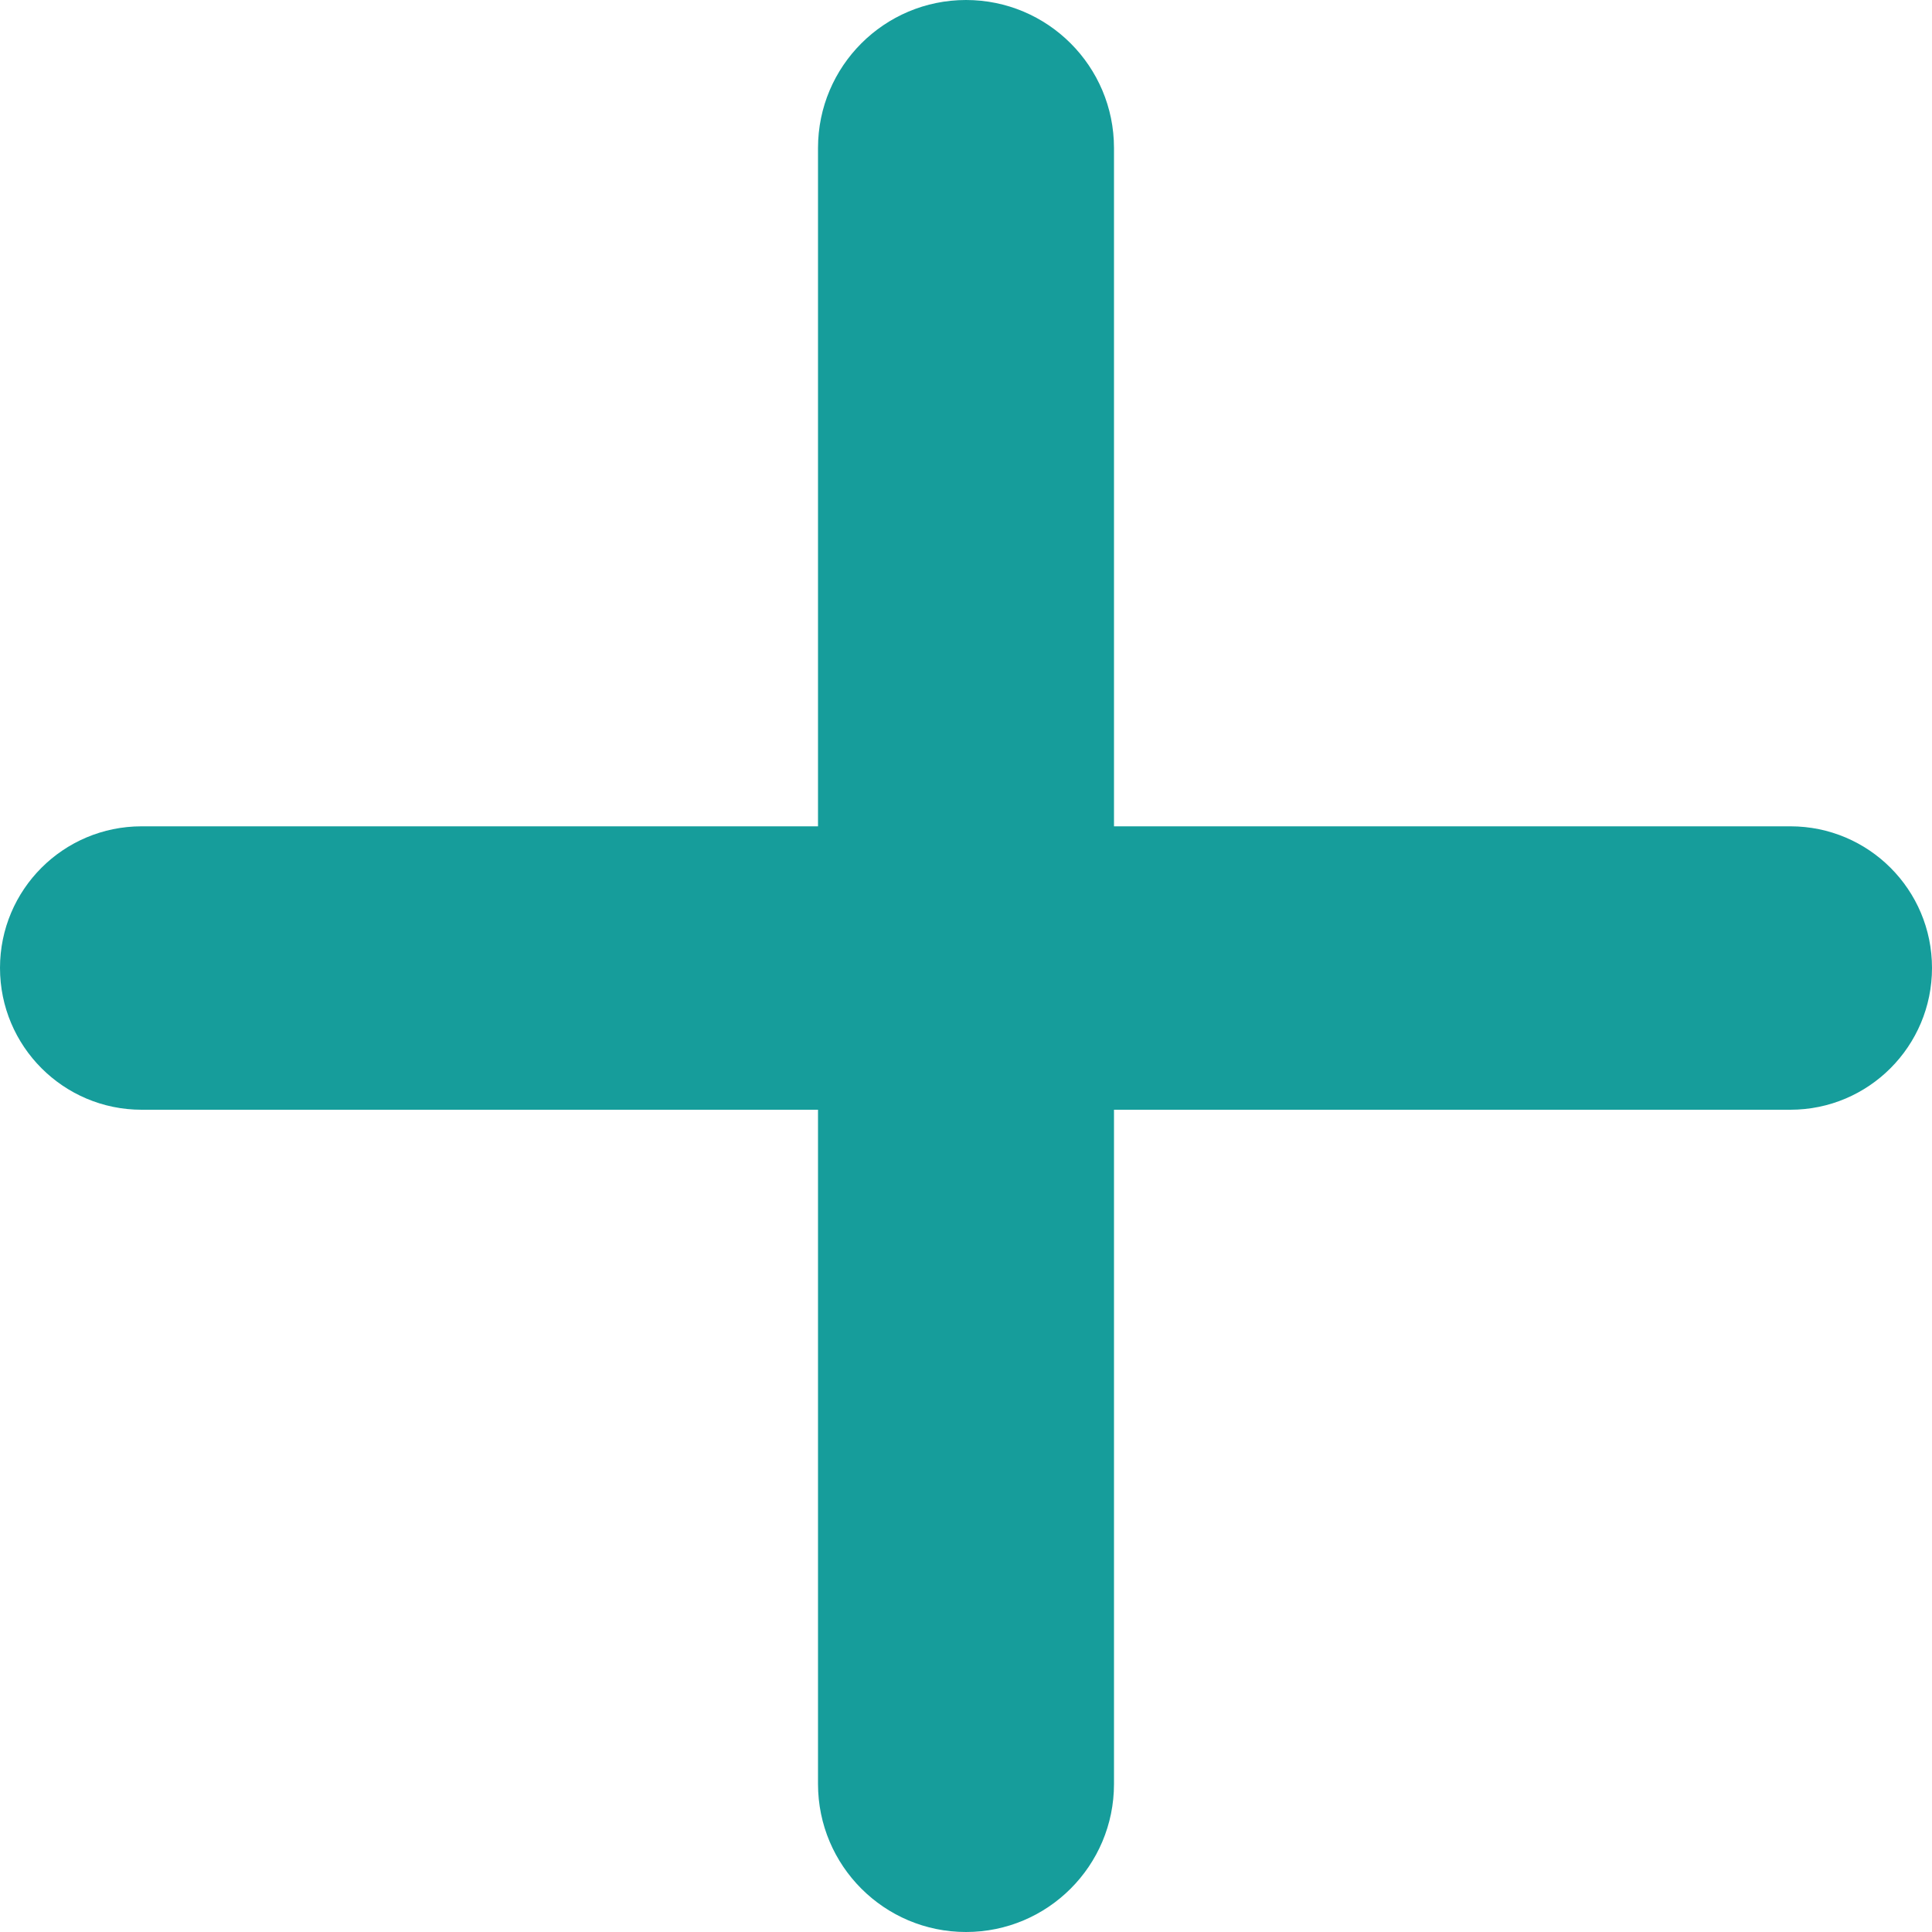 <?xml version="1.0" encoding="UTF-8"?> <svg xmlns="http://www.w3.org/2000/svg" width="10" height="10" viewBox="0 0 10 10" fill="none"> <path d="M5.766 4.277H9.267C9.672 4.277 10 4.605 10 5.01V5.01C10 5.415 9.672 5.744 9.267 5.744H5.766V9.234C5.766 9.657 5.423 10 5 10V10C4.577 10 4.234 9.657 4.234 9.234V5.744H0.733C0.328 5.744 0 5.415 0 5.01V5.01C0 4.605 0.328 4.277 0.733 4.277H4.234V0.766C4.234 0.343 4.577 0 5 0V0C5.423 0 5.766 0.343 5.766 0.766V4.277Z" fill="#169D9B"></path> </svg> 